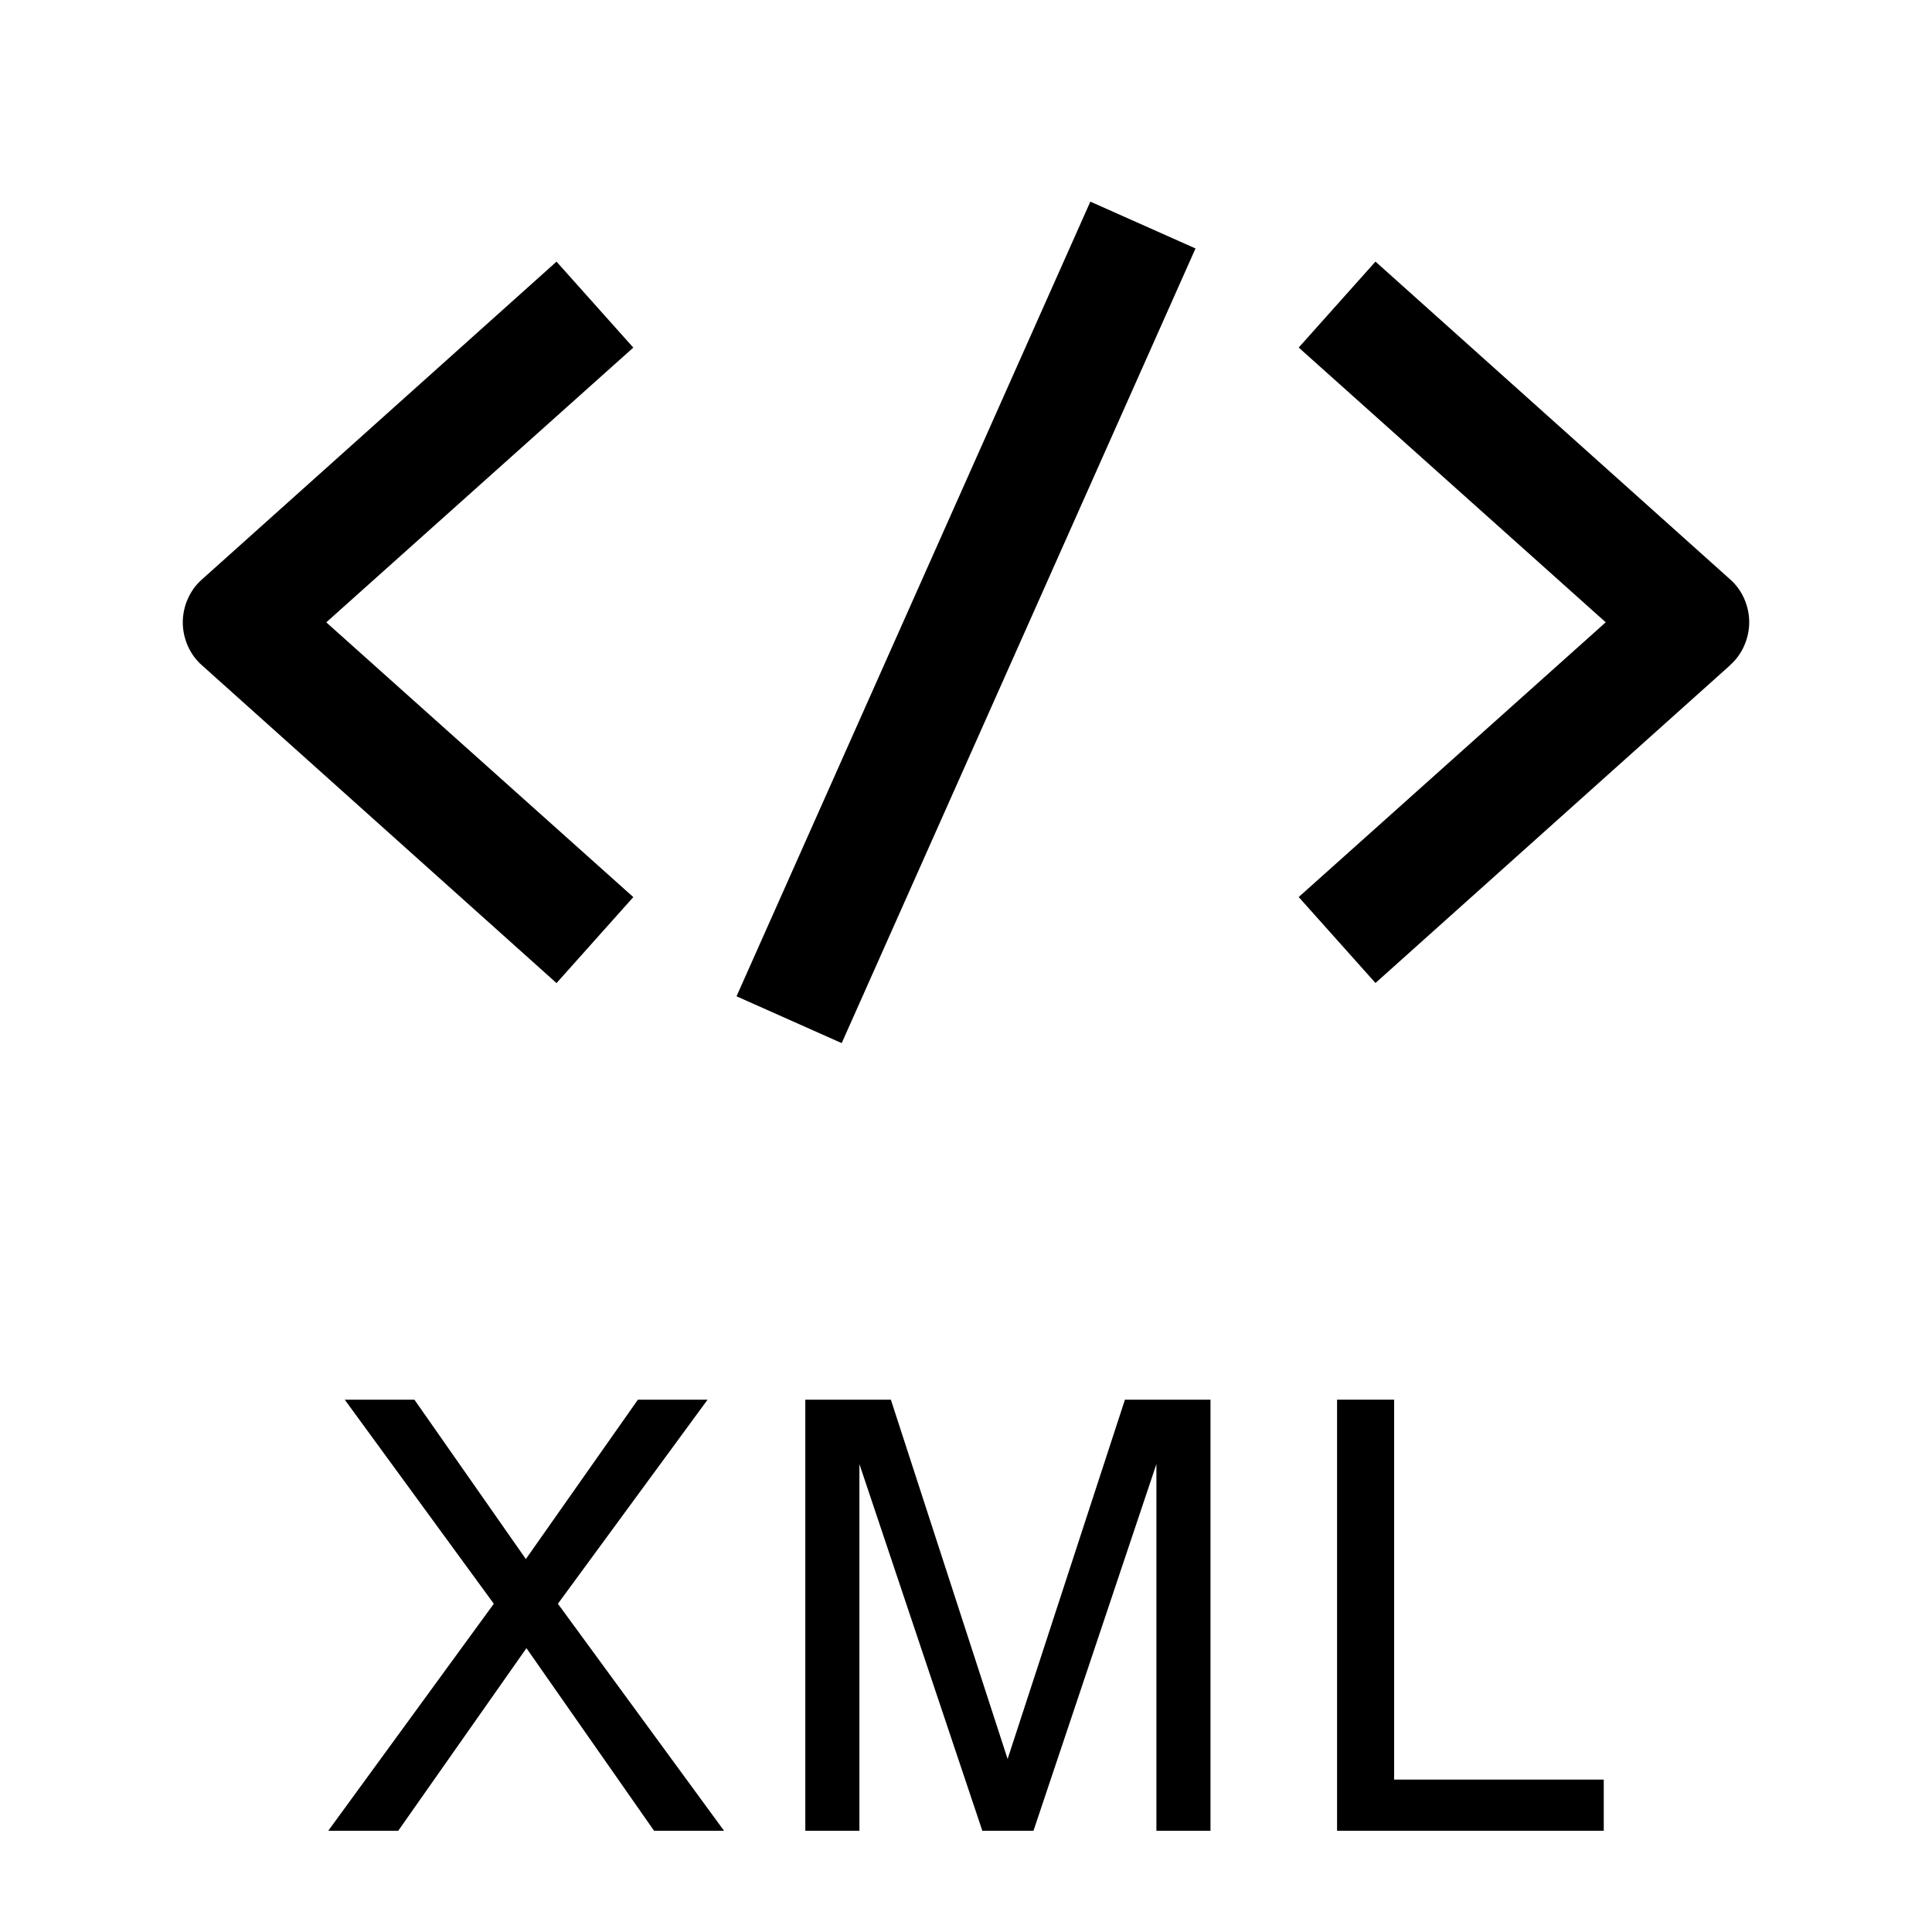 <?xml version="1.0" encoding="UTF-8"?>
<svg id="_圖層_2" data-name="圖層 2" xmlns="http://www.w3.org/2000/svg" viewBox="0 0 1097.43 1097.43">
  <defs>
    <style>
      .cls-1, .cls-2 {
        stroke-width: 0px;
      }

      .cls-2 {
        fill: #f2f2f2;
        opacity: 0;
      }
    </style>
  </defs>
  <g id="_圖層_2-2" data-name=" 圖層 2">
    <rect class="cls-2" width="1097.43" height="1097.43"/>
    <g id="_圖層_1-2" data-name=" 圖層 1-2">
      <path class="cls-1" d="m359.73,509.59l-43.61,48.83-201.4-180.51c-7-6.11-10.89-15.28-10.89-24.39s3.94-18.33,10.89-24.39l201.4-180.51,43.61,48.83-174.4,156.06,174.4,156.06Z"/>
      <rect class="cls-1" x="301.67" y="320.83" width="494.11" height="65.39" transform="translate(2.58 711.02) rotate(-66)"/>
      <path class="cls-1" d="m982.71,377.91l-201.4,180.46-43.61-48.83,174.4-156.06-174.4-156.06,43.61-48.83,201.4,180.46c7,6.11,10.89,15.28,10.89,24.39s-3.94,18.33-10.89,24.39v.1Z"/>
    </g>
    <g>
      <path class="cls-1" d="m411.27,1039.92h-39.75l-72.49-103.72-72.82,103.72h-39.75l94.04-128.94-84.68-115.92h39.58l63.3,90.53,63.64-90.53h39.58l-85.02,115.92,94.37,128.94Z"/>
      <path class="cls-1" d="m687.6,1039.92h-30.73v-208.28l-69.82,208.28h-29.06l-69.82-208.28v208.28h-30.73v-244.86h48.6l66.31,204.1,66.64-204.1h48.6v244.86Z"/>
      <path class="cls-1" d="m910.98,1039.92h-151.49v-244.86h32.4v215.8h119.09v29.06Z"/>
    </g>
  </g>
</svg>